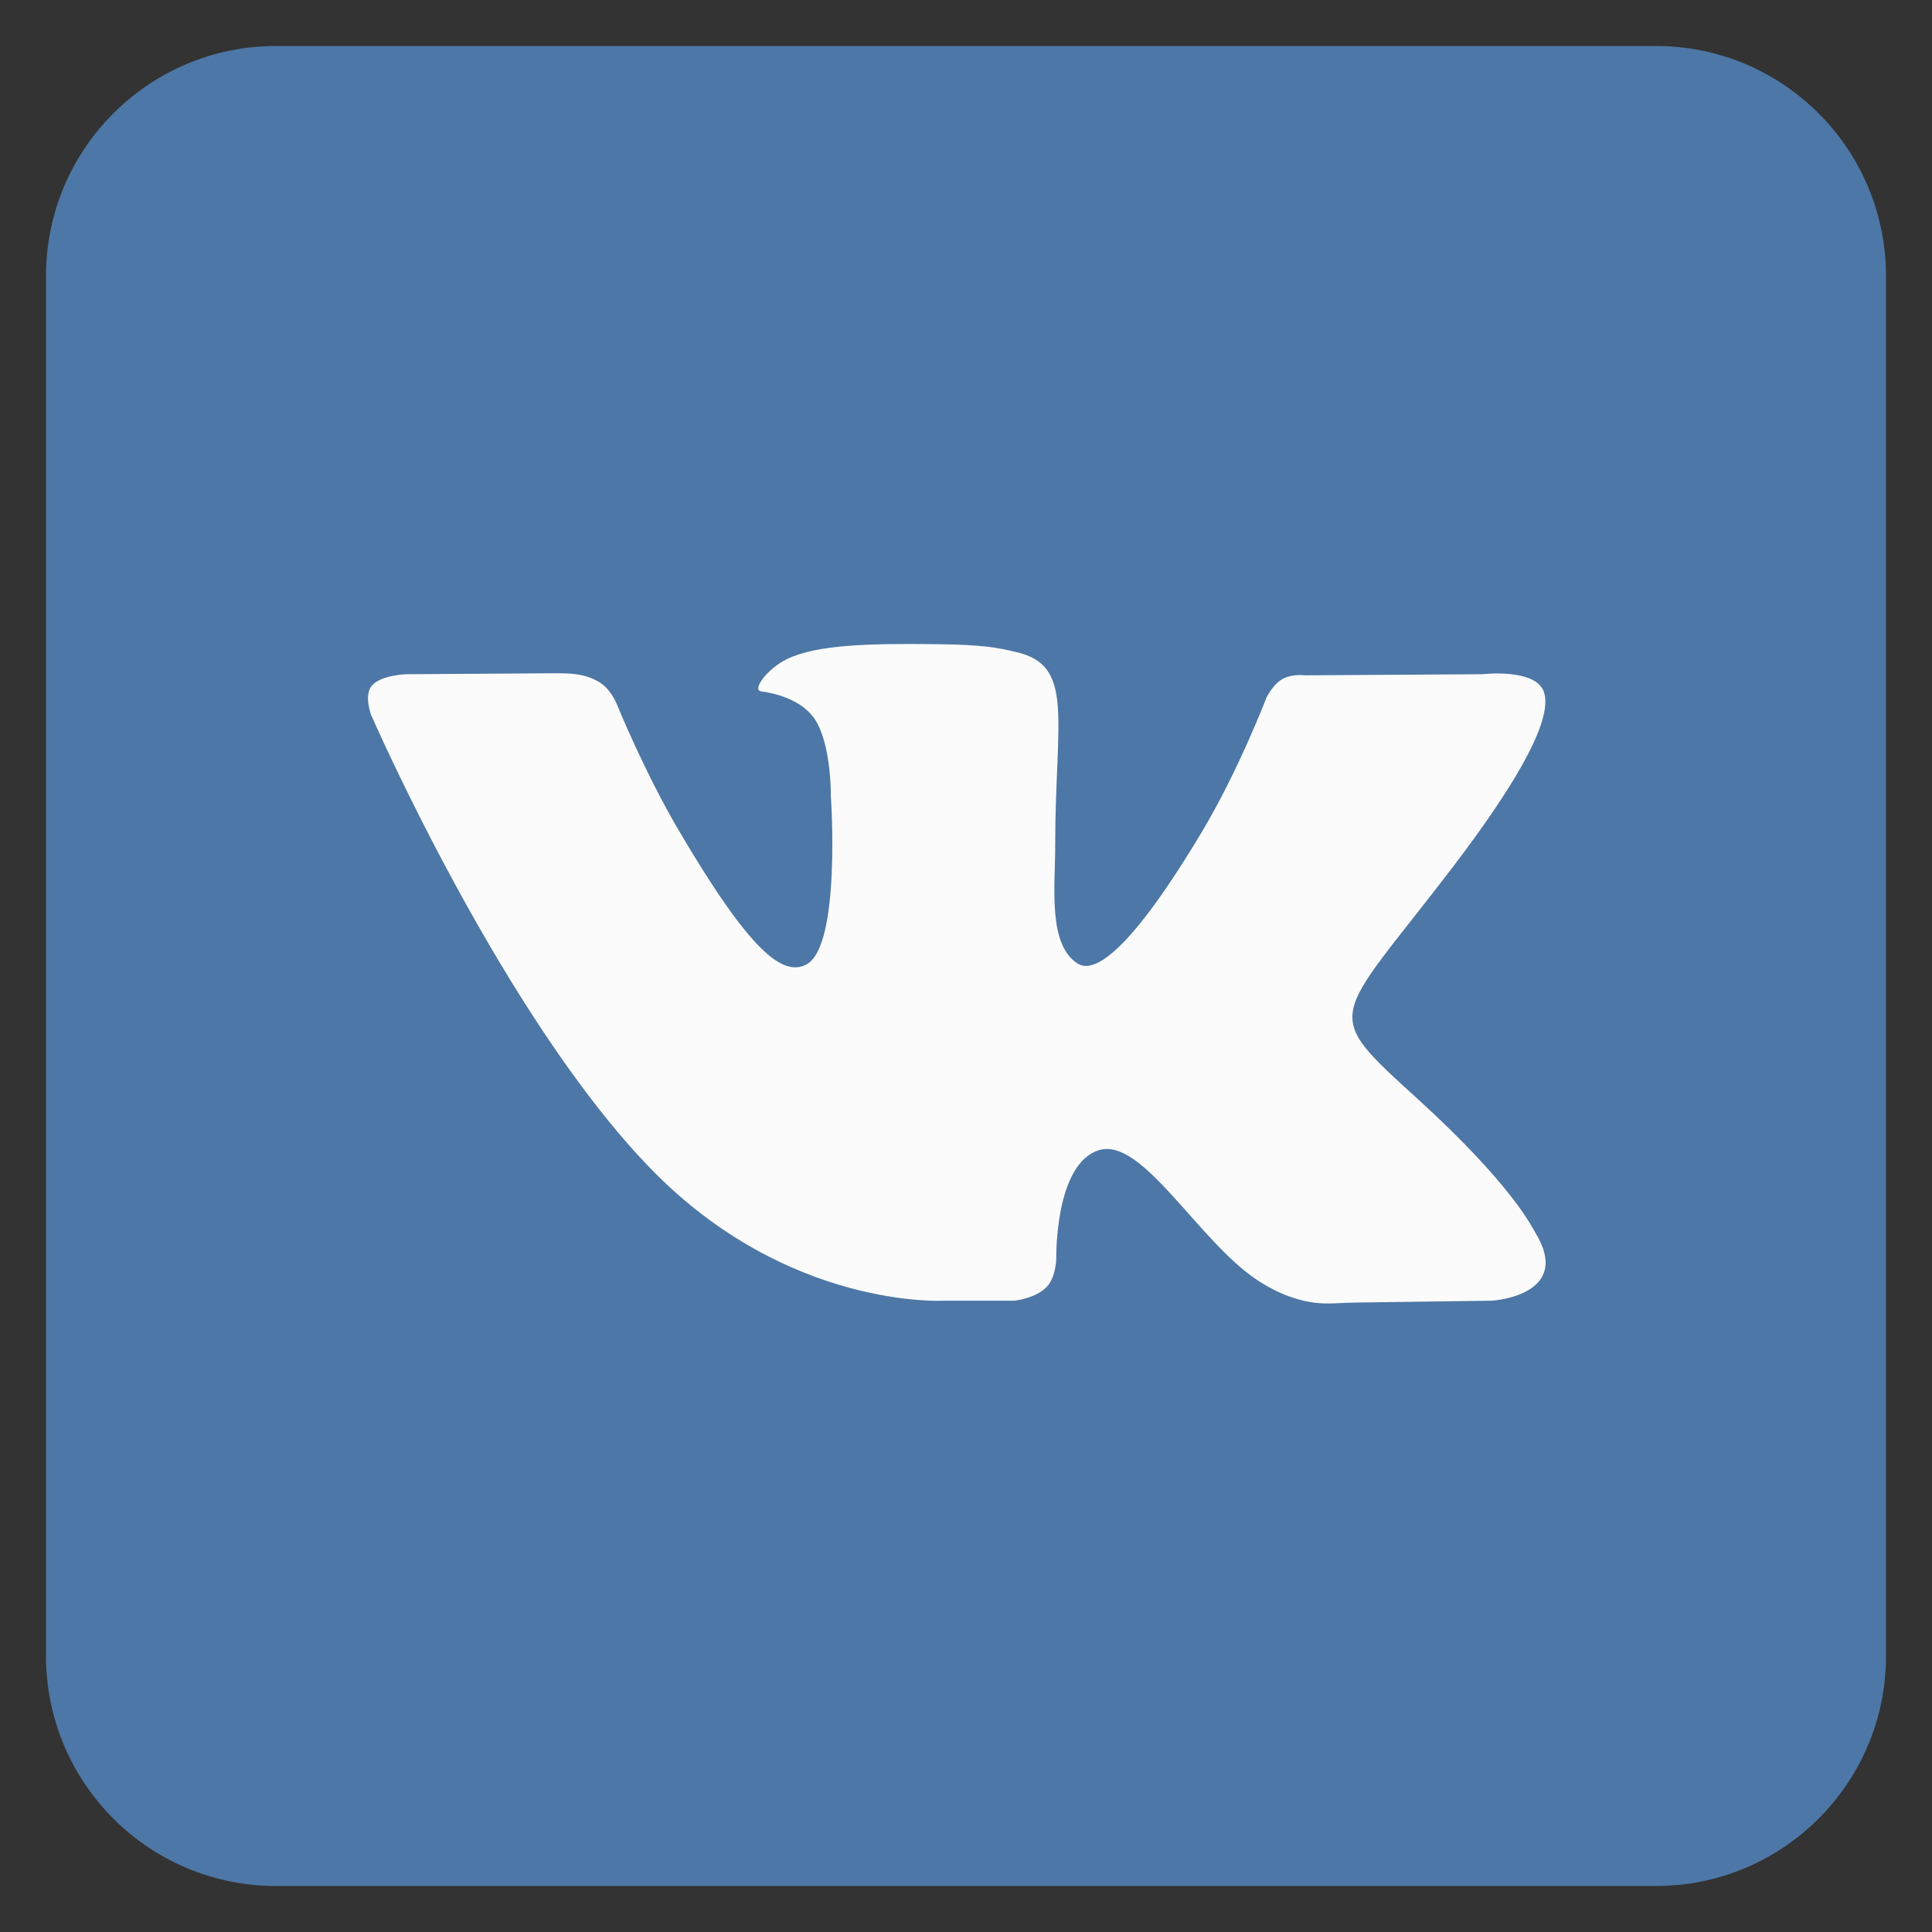 <?xml version="1.0" encoding="UTF-8"?> <svg xmlns="http://www.w3.org/2000/svg" width="42" height="42" viewBox="0 0 42 42" fill="none"><rect x="0" y="0" width="42" height="42" fill="#333333" stroke="none"/><rect x="4" y="4" width="34" height="34" rx="5" fill="#FBFBFB"></rect><path d="M41 36C41 38.761 38.761 41 36 41H6C3.239 41 1 38.761 1 36V6C1 3.239 3.239 1 6 1H36C38.761 1 41 3.239 41 6V36ZM20.31 14.003C18.936 13.989 17.775 14.008 17.116 14.324C16.678 14.534 16.34 15.003 16.546 15.03C16.8 15.063 17.376 15.183 17.682 15.591C18.076 16.118 18.062 17.301 18.062 17.301C18.064 17.326 18.286 20.562 17.533 20.965C17.015 21.243 16.303 20.676 14.774 18.084C14 16.77 13.414 15.319 13.401 15.289C13.401 15.289 13.287 15.015 13.083 14.867C13.024 14.825 12.959 14.789 12.895 14.759C12.639 14.642 12.351 14.635 12.069 14.636L8.835 14.657C8.835 14.657 8.285 14.671 8.083 14.906C7.904 15.114 8.069 15.546 8.069 15.546C8.089 15.59 10.944 22.133 14.176 25.436C17.145 28.47 20.515 28.277 20.525 28.276H22.056C22.066 28.275 22.52 28.223 22.754 27.977C22.968 27.751 22.963 27.327 22.963 27.316C22.963 27.316 22.935 25.301 23.888 25.004C24.827 24.712 26.032 26.952 27.311 27.814C27.829 28.162 28.28 28.284 28.587 28.321C28.869 28.356 29.154 28.321 29.438 28.317L32.432 28.276C32.441 28.276 34.217 28.165 33.372 26.788C33.302 26.675 32.877 25.766 30.83 23.9C28.686 21.948 28.973 22.263 31.555 18.885C33.127 16.827 33.756 15.571 33.56 15.034C33.373 14.521 32.216 14.657 32.216 14.657L28.367 14.681C28.363 14.68 28.08 14.643 27.87 14.767C27.664 14.888 27.529 15.172 27.529 15.172C27.524 15.185 26.918 16.77 26.108 18.118C24.394 20.974 23.709 21.125 23.429 20.948C22.777 20.534 22.939 19.286 22.939 18.4C22.939 15.632 23.367 14.477 22.106 14.179C21.688 14.079 21.38 14.014 20.31 14.003Z" fill="#4D77A6"></path></svg> 